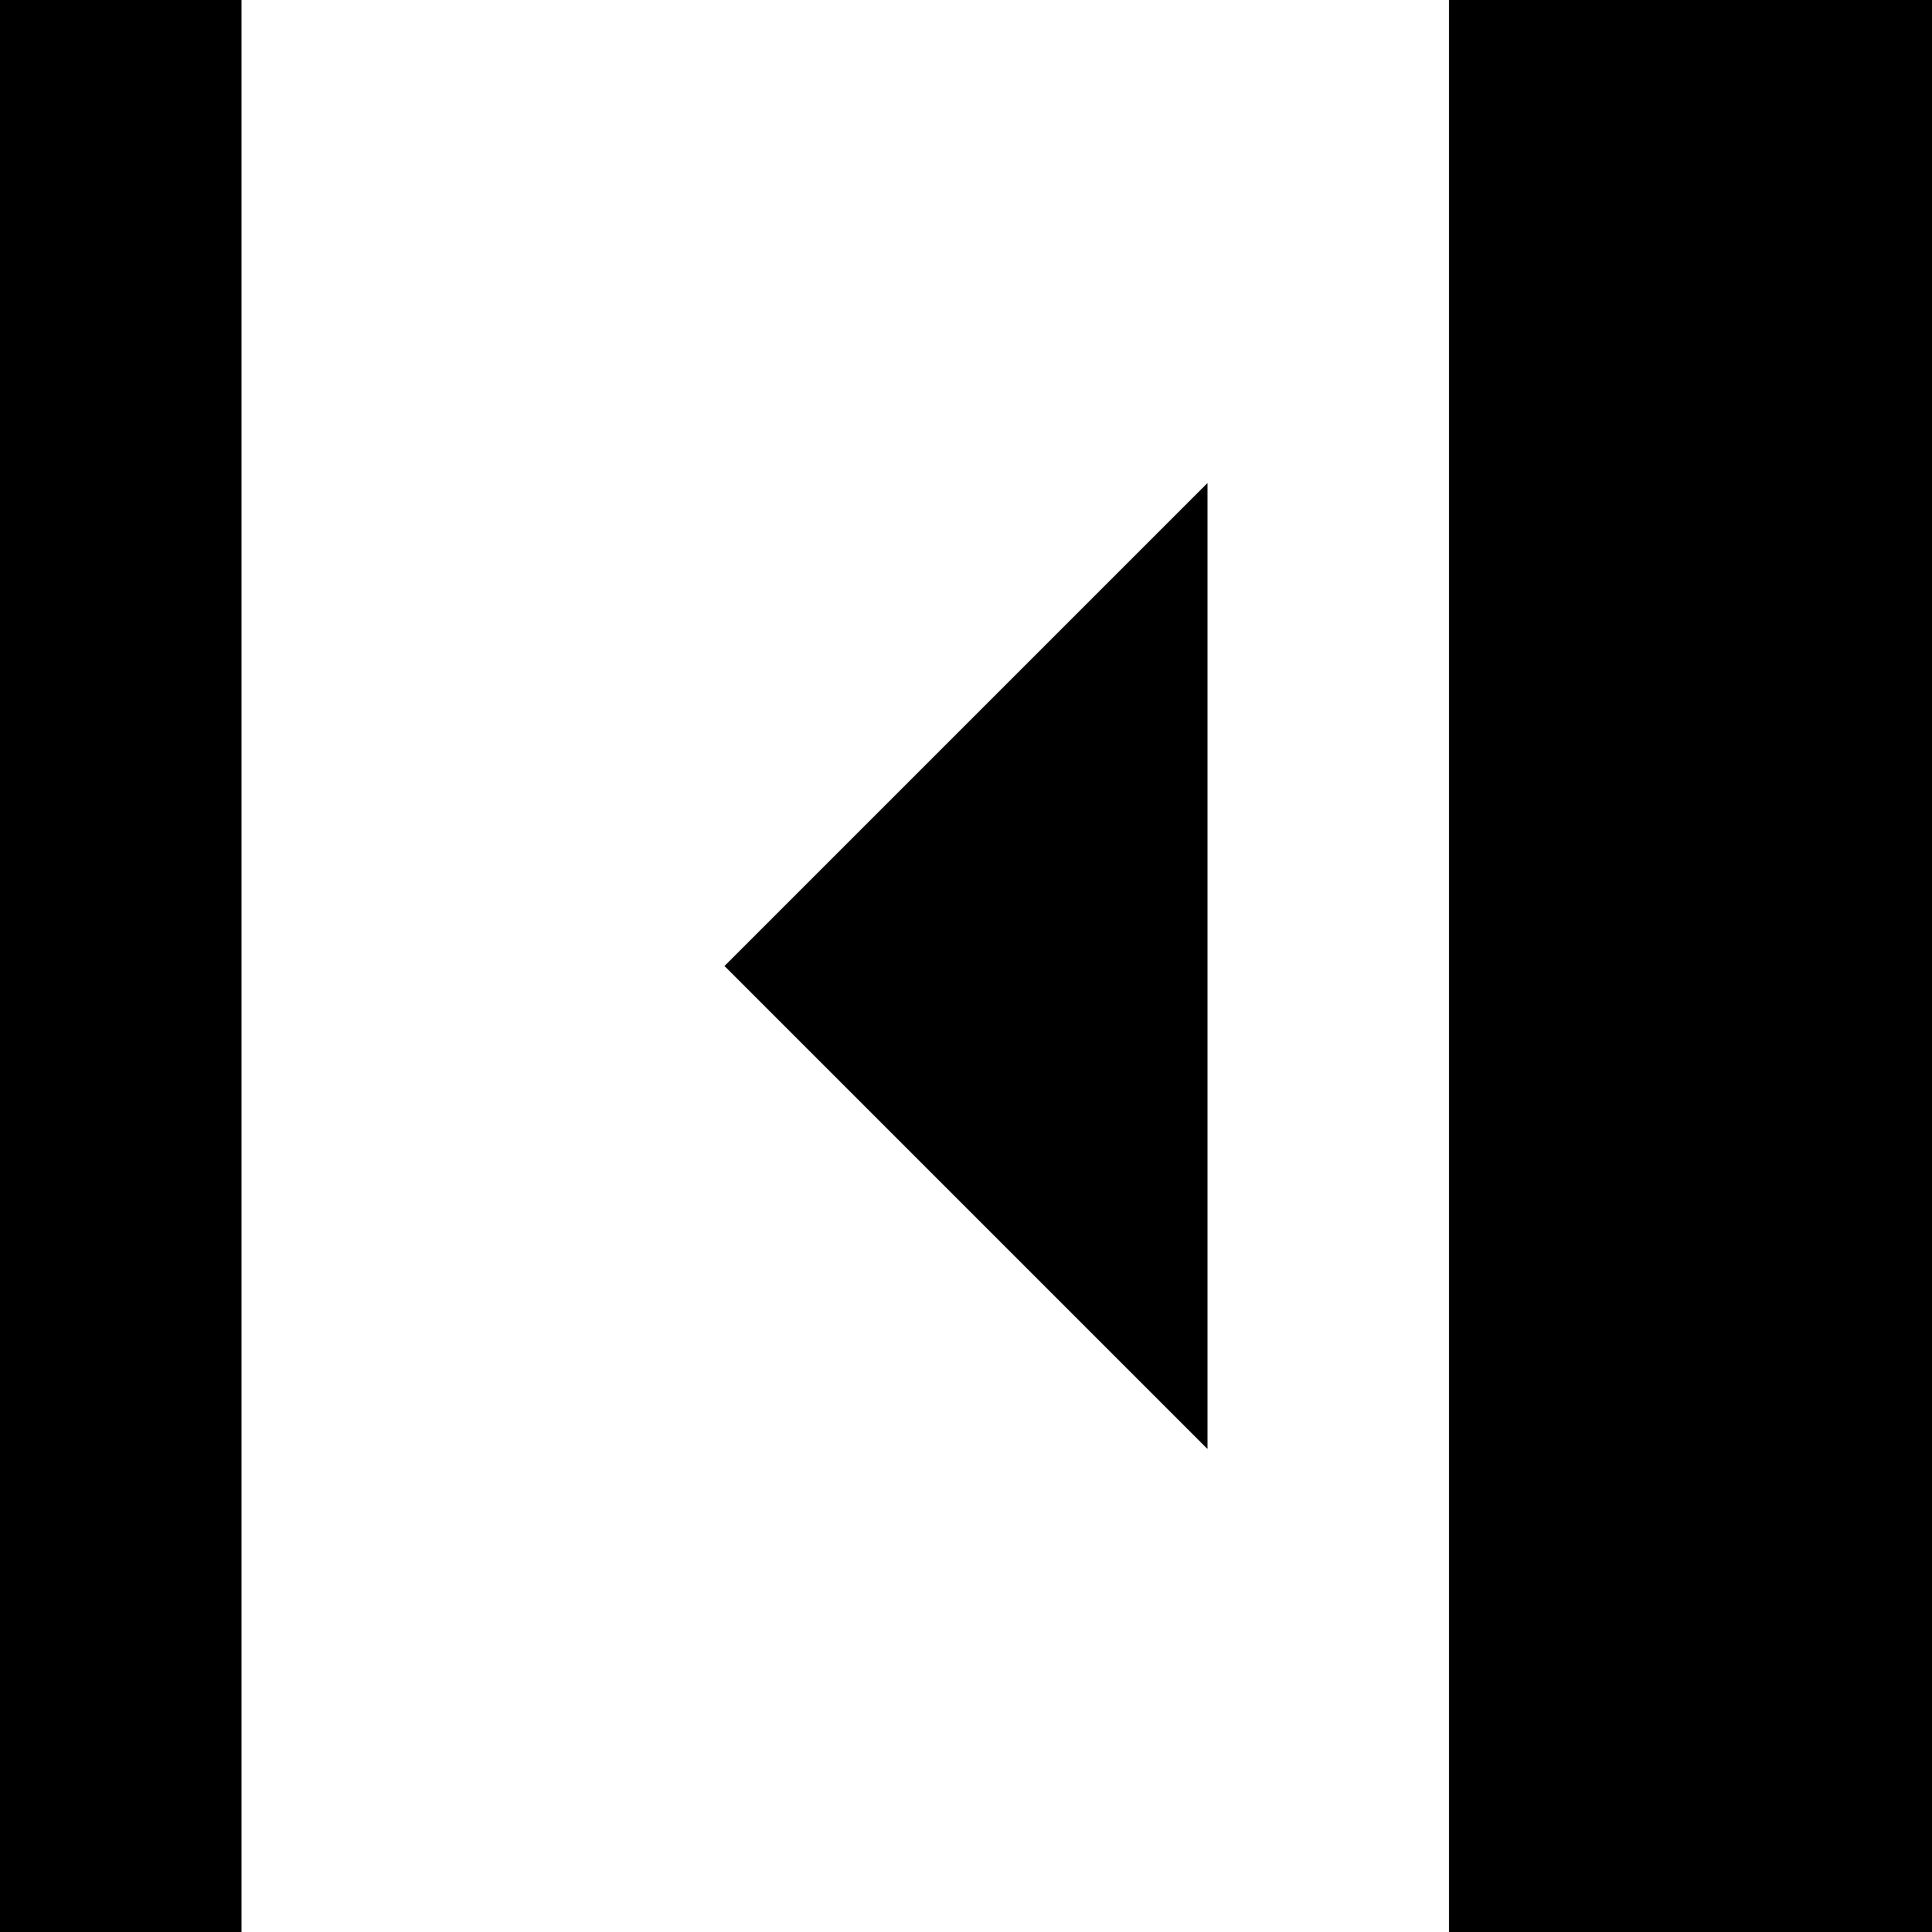 <?xml version="1.0" encoding="utf-8"?><!-- Скачано с сайта svg4.ru / Downloaded from svg4.ru -->
<svg fill="#000000" width="800px" height="800px" viewBox="0 0 8 8" xmlns="http://www.w3.org/2000/svg">
  <path d="M0 0v8h1v-8h-1zm6 0v8h2v-8h-2zm-1 2l-2 2 2 2v-4z" />
</svg>